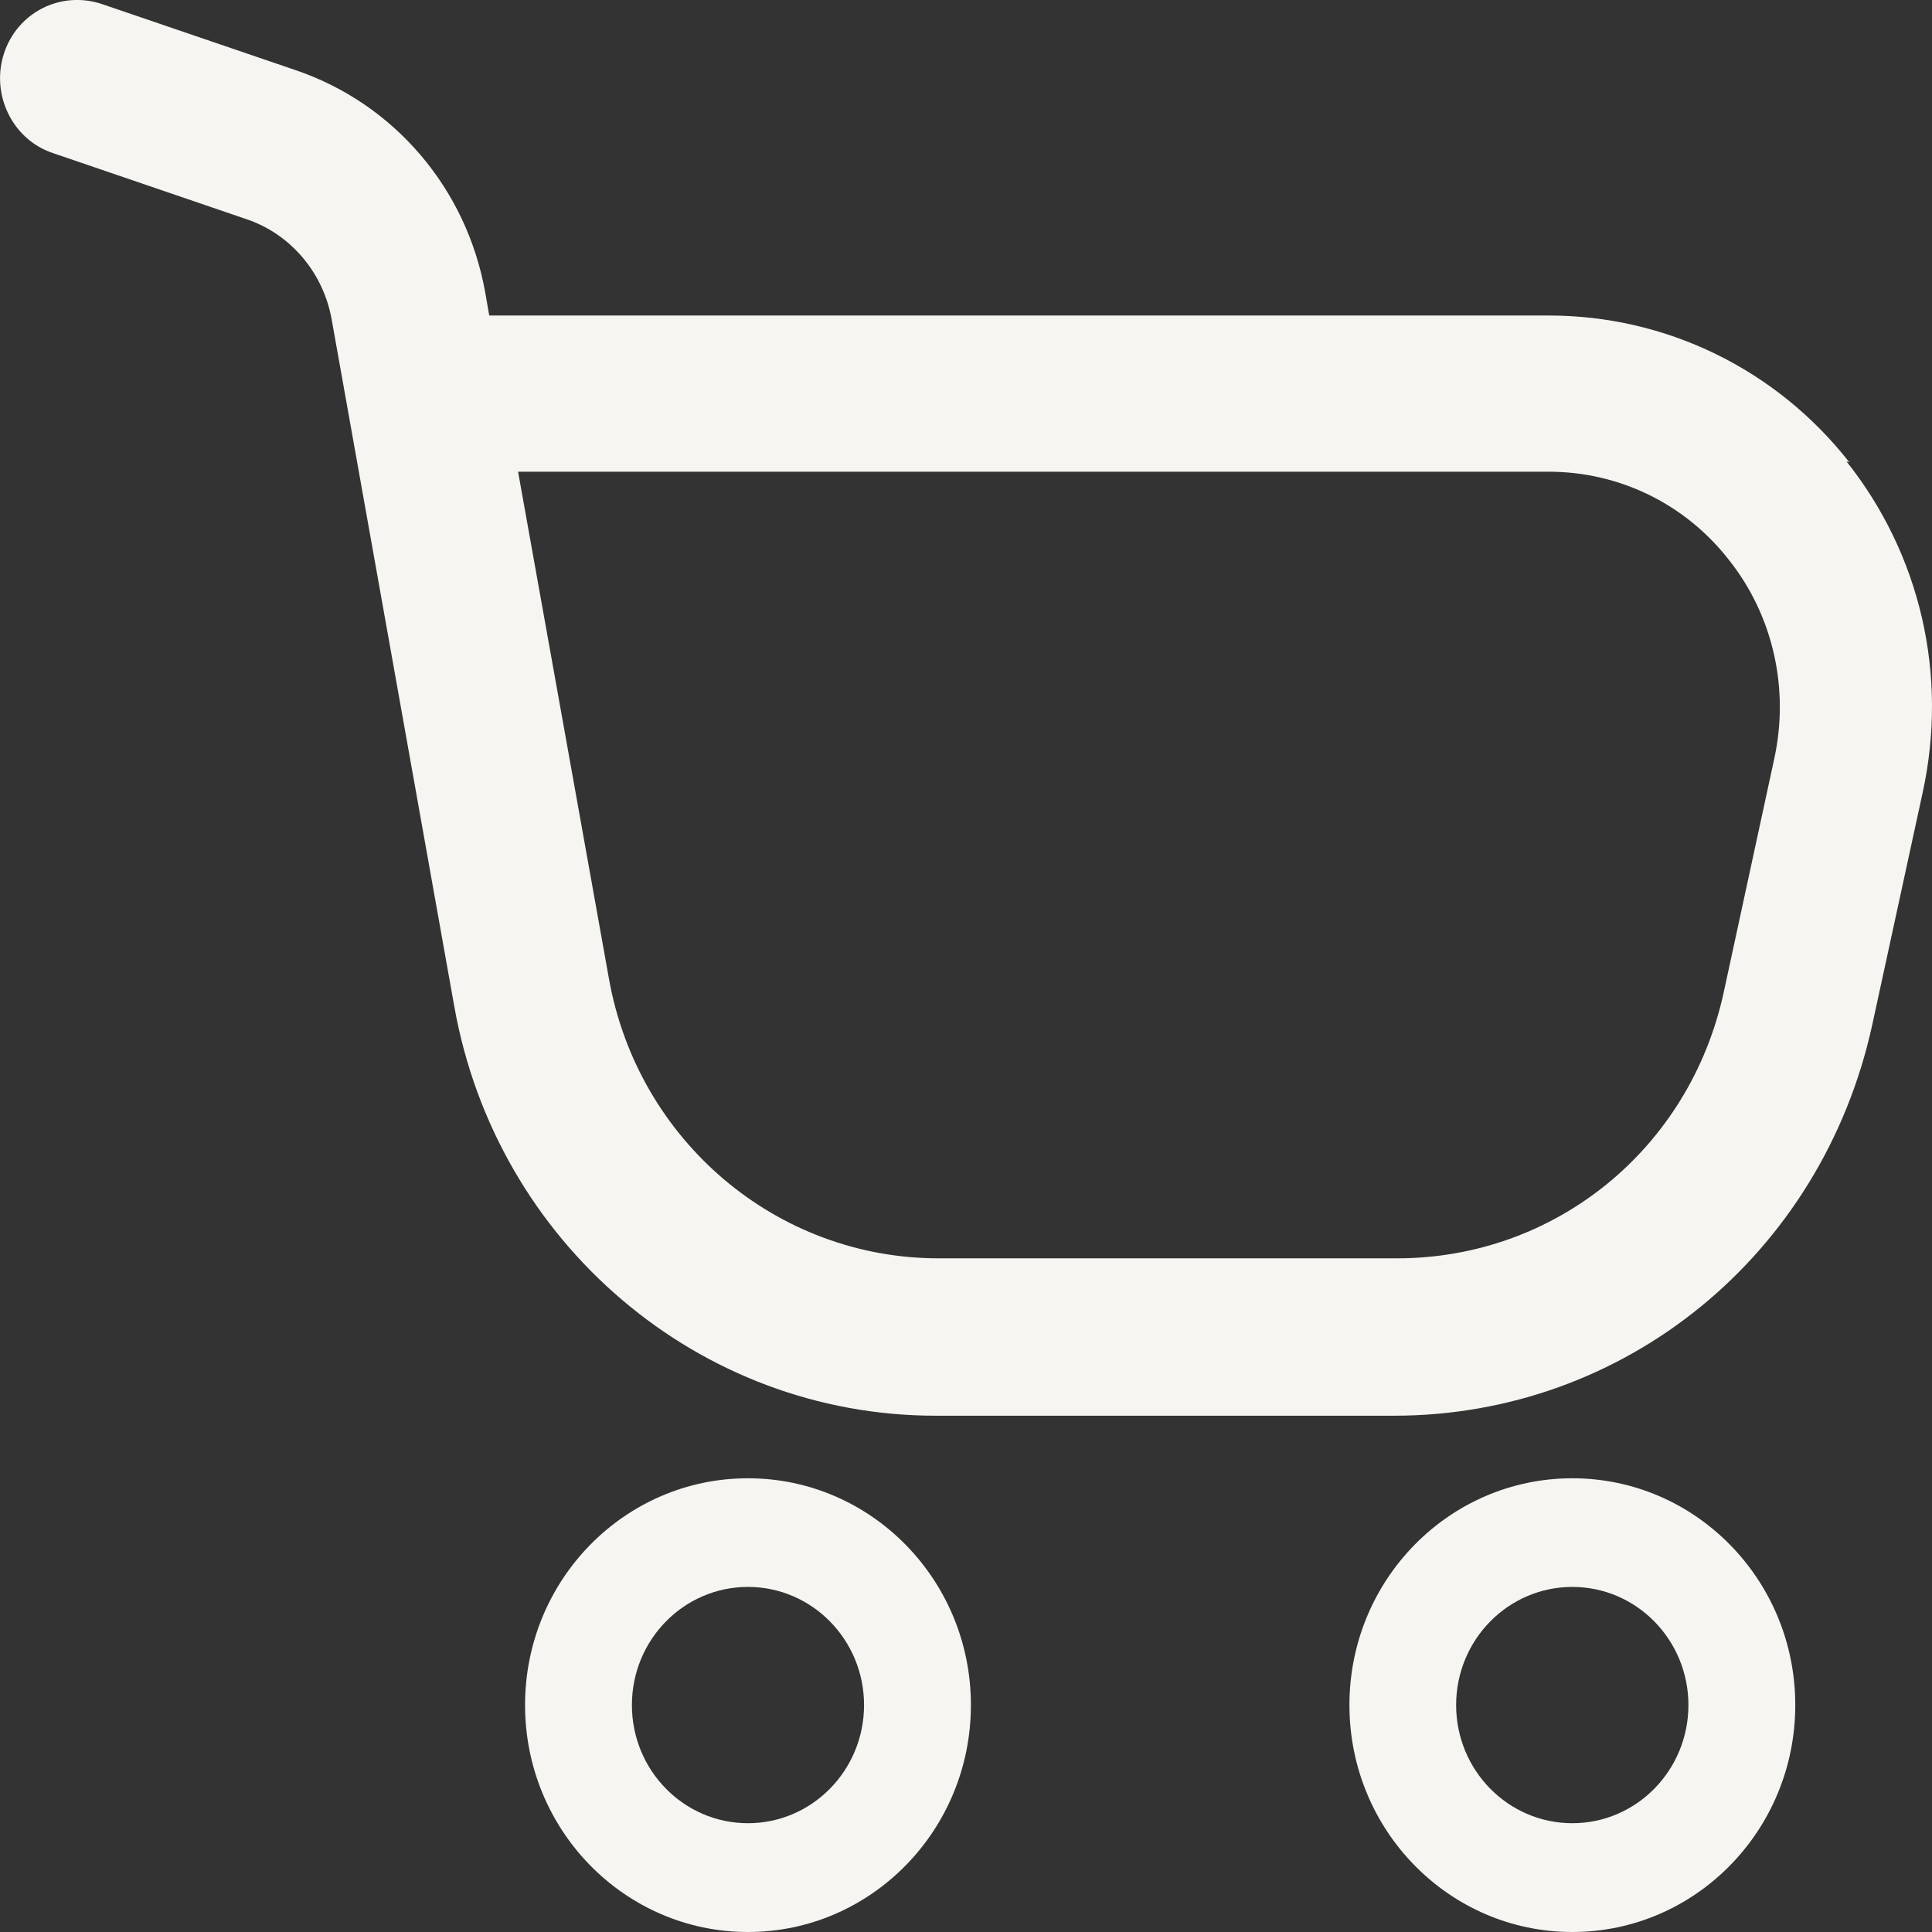 <?xml version="1.0" encoding="UTF-8"?> <svg xmlns="http://www.w3.org/2000/svg" width="13" height="13" viewBox="0 0 13 13" fill="none"><rect x="0" y="0" width="13" height="13" fill="#333333" stroke="none"/><path d="M6.533 11.473C6.533 12.316 5.861 13 5.033 13C4.204 13 3.533 12.316 3.533 11.473C3.533 10.63 4.204 9.947 5.033 9.947C5.861 9.947 6.533 10.63 6.533 11.473ZM4.252 11.473C4.252 11.912 4.601 12.268 5.033 12.268C5.464 12.268 5.814 11.912 5.814 11.473C5.814 11.034 5.464 10.678 5.033 10.678C4.601 10.678 4.252 11.034 4.252 11.473Z" fill="#F6F5F1"></path><path d="M12.08 11.473C12.08 12.316 11.408 13 10.58 13C9.751 13 9.08 12.316 9.08 11.473C9.08 10.63 9.751 9.947 10.58 9.947C11.408 9.947 12.08 10.63 12.08 11.473ZM9.798 11.473C9.798 11.912 10.148 12.268 10.58 12.268C11.011 12.268 11.361 11.912 11.361 11.473C11.361 11.034 11.011 10.678 10.58 10.678C10.148 10.678 9.798 11.034 9.798 11.473Z" fill="#F6F5F1"></path><path d="M12.444 3.111C11.952 2.483 11.21 2.123 10.42 2.123H3.292L3.265 1.968C3.14 1.269 2.654 0.698 1.989 0.472L0.685 0.027C0.408 -0.065 0.117 0.084 0.027 0.359C-0.063 0.634 0.082 0.937 0.353 1.029L1.656 1.474C1.954 1.573 2.176 1.834 2.232 2.151L3.057 6.773C3.341 8.368 4.707 9.526 6.295 9.526H9.38C10.933 9.526 12.257 8.446 12.597 6.9L12.937 5.334C13.11 4.543 12.923 3.732 12.424 3.104L12.444 3.111ZM11.938 5.108L11.599 6.675C11.37 7.733 10.462 8.467 9.401 8.467H6.315C5.227 8.467 4.291 7.677 4.097 6.583L3.486 3.174H10.42C10.898 3.174 11.342 3.393 11.633 3.767C11.931 4.141 12.042 4.635 11.938 5.108Z" fill="#F6F5F1"></path></svg> 